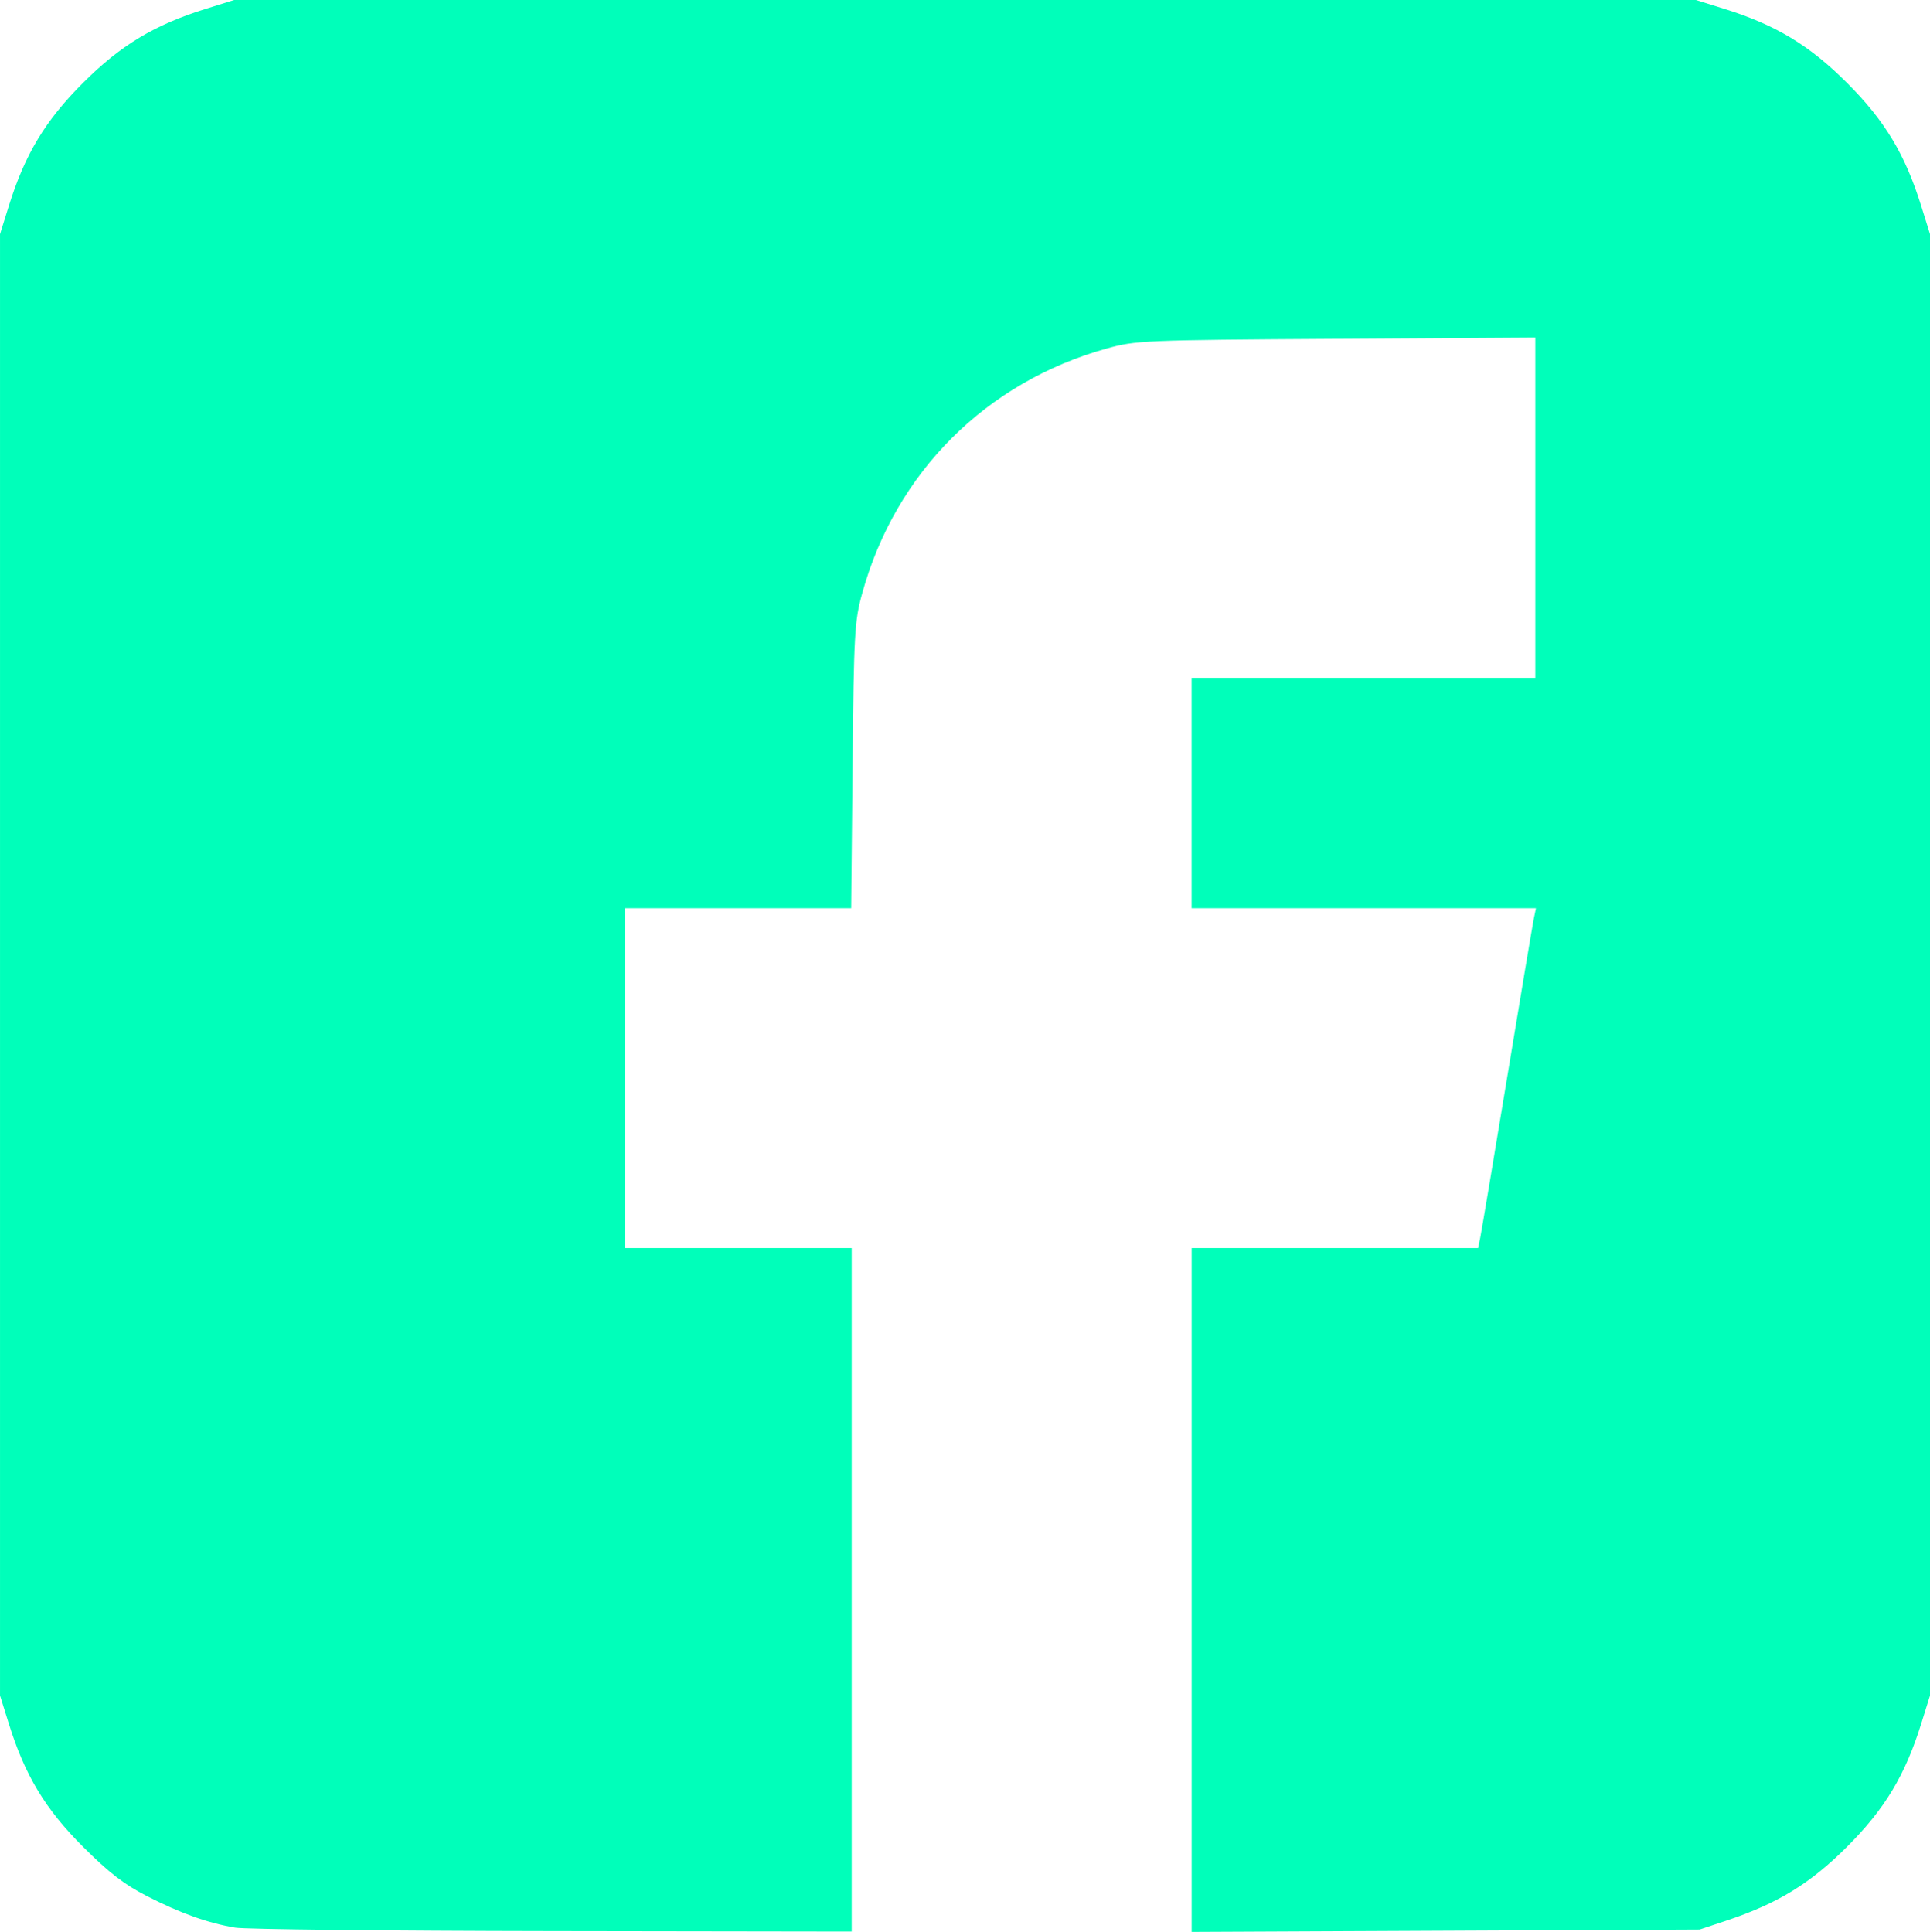 <?xml version="1.0" encoding="UTF-8" standalone="no"?>
<!-- Created with Inkscape (http://www.inkscape.org/) -->

<svg
   width="144.216mm"
   height="144.383mm"
   viewBox="0 0 144.216 144.383"
   version="1.1"
   id="svg5"
   xml:space="preserve"
   inkscape:version="1.2.2 (b0a8486541, 2022-12-01)"
   sodipodi:docname="domoslaw (2).svg"
   xmlns:inkscape="http://www.inkscape.org/namespaces/inkscape"
   xmlns:sodipodi="http://sodipodi.sourceforge.net/DTD/sodipodi-0.dtd"
   xmlns="http://www.w3.org/2000/svg"
   xmlns:svg="http://www.w3.org/2000/svg"><sodipodi:namedview
     id="namedview7"
     pagecolor="#ffffff"
     bordercolor="#000000"
     borderopacity="0.25"
     inkscape:showpageshadow="2"
     inkscape:pageopacity="0.0"
     inkscape:pagecheckerboard="0"
     inkscape:deskcolor="#d1d1d1"
     inkscape:document-units="mm"
     showgrid="false"
     inkscape:zoom="0.37638538"
     inkscape:cx="1024.2162"
     inkscape:cy="1073.3679"
     inkscape:window-width="1856"
     inkscape:window-height="1011"
     inkscape:window-x="64"
     inkscape:window-y="32"
     inkscape:window-maximized="1"
     inkscape:current-layer="layer1"
     showguides="true"><sodipodi:guide
       position="372.777,-586.879"
       orientation="1,0"
       id="guide8394"
       inkscape:locked="false" /><sodipodi:guide
       position="121.789,-206.28"
       orientation="0,-1"
       id="guide8527"
       inkscape:locked="false" /><sodipodi:guide
       position="123.334,-235.448"
       orientation="0,-1"
       id="guide8900"
       inkscape:locked="false" /><sodipodi:guide
       position="-214.197,-624.45"
       orientation="1,0"
       id="guide26739"
       inkscape:locked="false" /><sodipodi:guide
       position="113.329,-507.488"
       orientation="0,-1"
       id="guide30288"
       inkscape:locked="false" /><sodipodi:guide
       position="-78.441,-348.109"
       orientation="1,0"
       id="guide30963"
       inkscape:locked="false" /><sodipodi:guide
       position="299.33,-374.951"
       orientation="1,0"
       id="guide30965"
       inkscape:locked="false" /></sodipodi:namedview><defs
     id="defs2" /><g
     inkscape:label="Layer 1"
     inkscape:groupmode="layer"
     id="layer1"
     transform="translate(0.698,426.965)"><path
       style="fill:#00ffba;fill-opacity:1;stroke-width:0.282"
       d="m 16.874,-282.9 c -2.034,-0.342 -4.075,-1.071 -6.565,-2.343 -1.727,-0.882 -2.857,-1.753 -4.809,-3.704 -2.817,-2.817 -4.333,-5.332 -5.536,-9.184 l -0.661,-2.117 v -54.61 -54.61 l 0.661,-2.117 c 1.203,-3.852 2.719,-6.367 5.536,-9.184 2.817,-2.817 5.332,-4.333 9.184,-5.536 l 2.117,-0.661 h 54.61 54.61 l 2.117,0.661 c 3.852,1.203 6.367,2.719 9.184,5.536 2.817,2.817 4.333,5.332 5.536,9.184 l 0.661,2.117 v 54.61 54.61 l -0.661,2.117 c -1.203,3.852 -2.719,6.367 -5.536,9.184 -2.756,2.756 -5.195,4.248 -9.042,5.53 l -1.976,0.658 -18.979,0.088 -18.979,0.088 v -25.554 -25.554 h 10.702 10.702 l 0.16,-0.776 c 0.088,-0.427 0.989,-5.793 2.002,-11.924 1.013,-6.131 1.914,-11.497 2.002,-11.924 l 0.16,-0.776 H 101.207 88.343 v -8.608 -8.608 h 12.841 12.841 v -12.714 -12.714 l -14.887,0.094 c -14.389,0.091 -14.963,0.115 -17.145,0.724 -9.016,2.515 -15.767,9.268 -18.255,18.26 -0.583,2.108 -0.632,2.964 -0.728,12.912 l -0.104,10.654 h -8.448 -8.448 v 12.7 12.7 h 8.467 8.467 v 25.541 25.541 l -22.366,-0.033 c -12.301,-0.018 -22.968,-0.134 -23.703,-0.258 z"
       id="path2695" /></g></svg>

